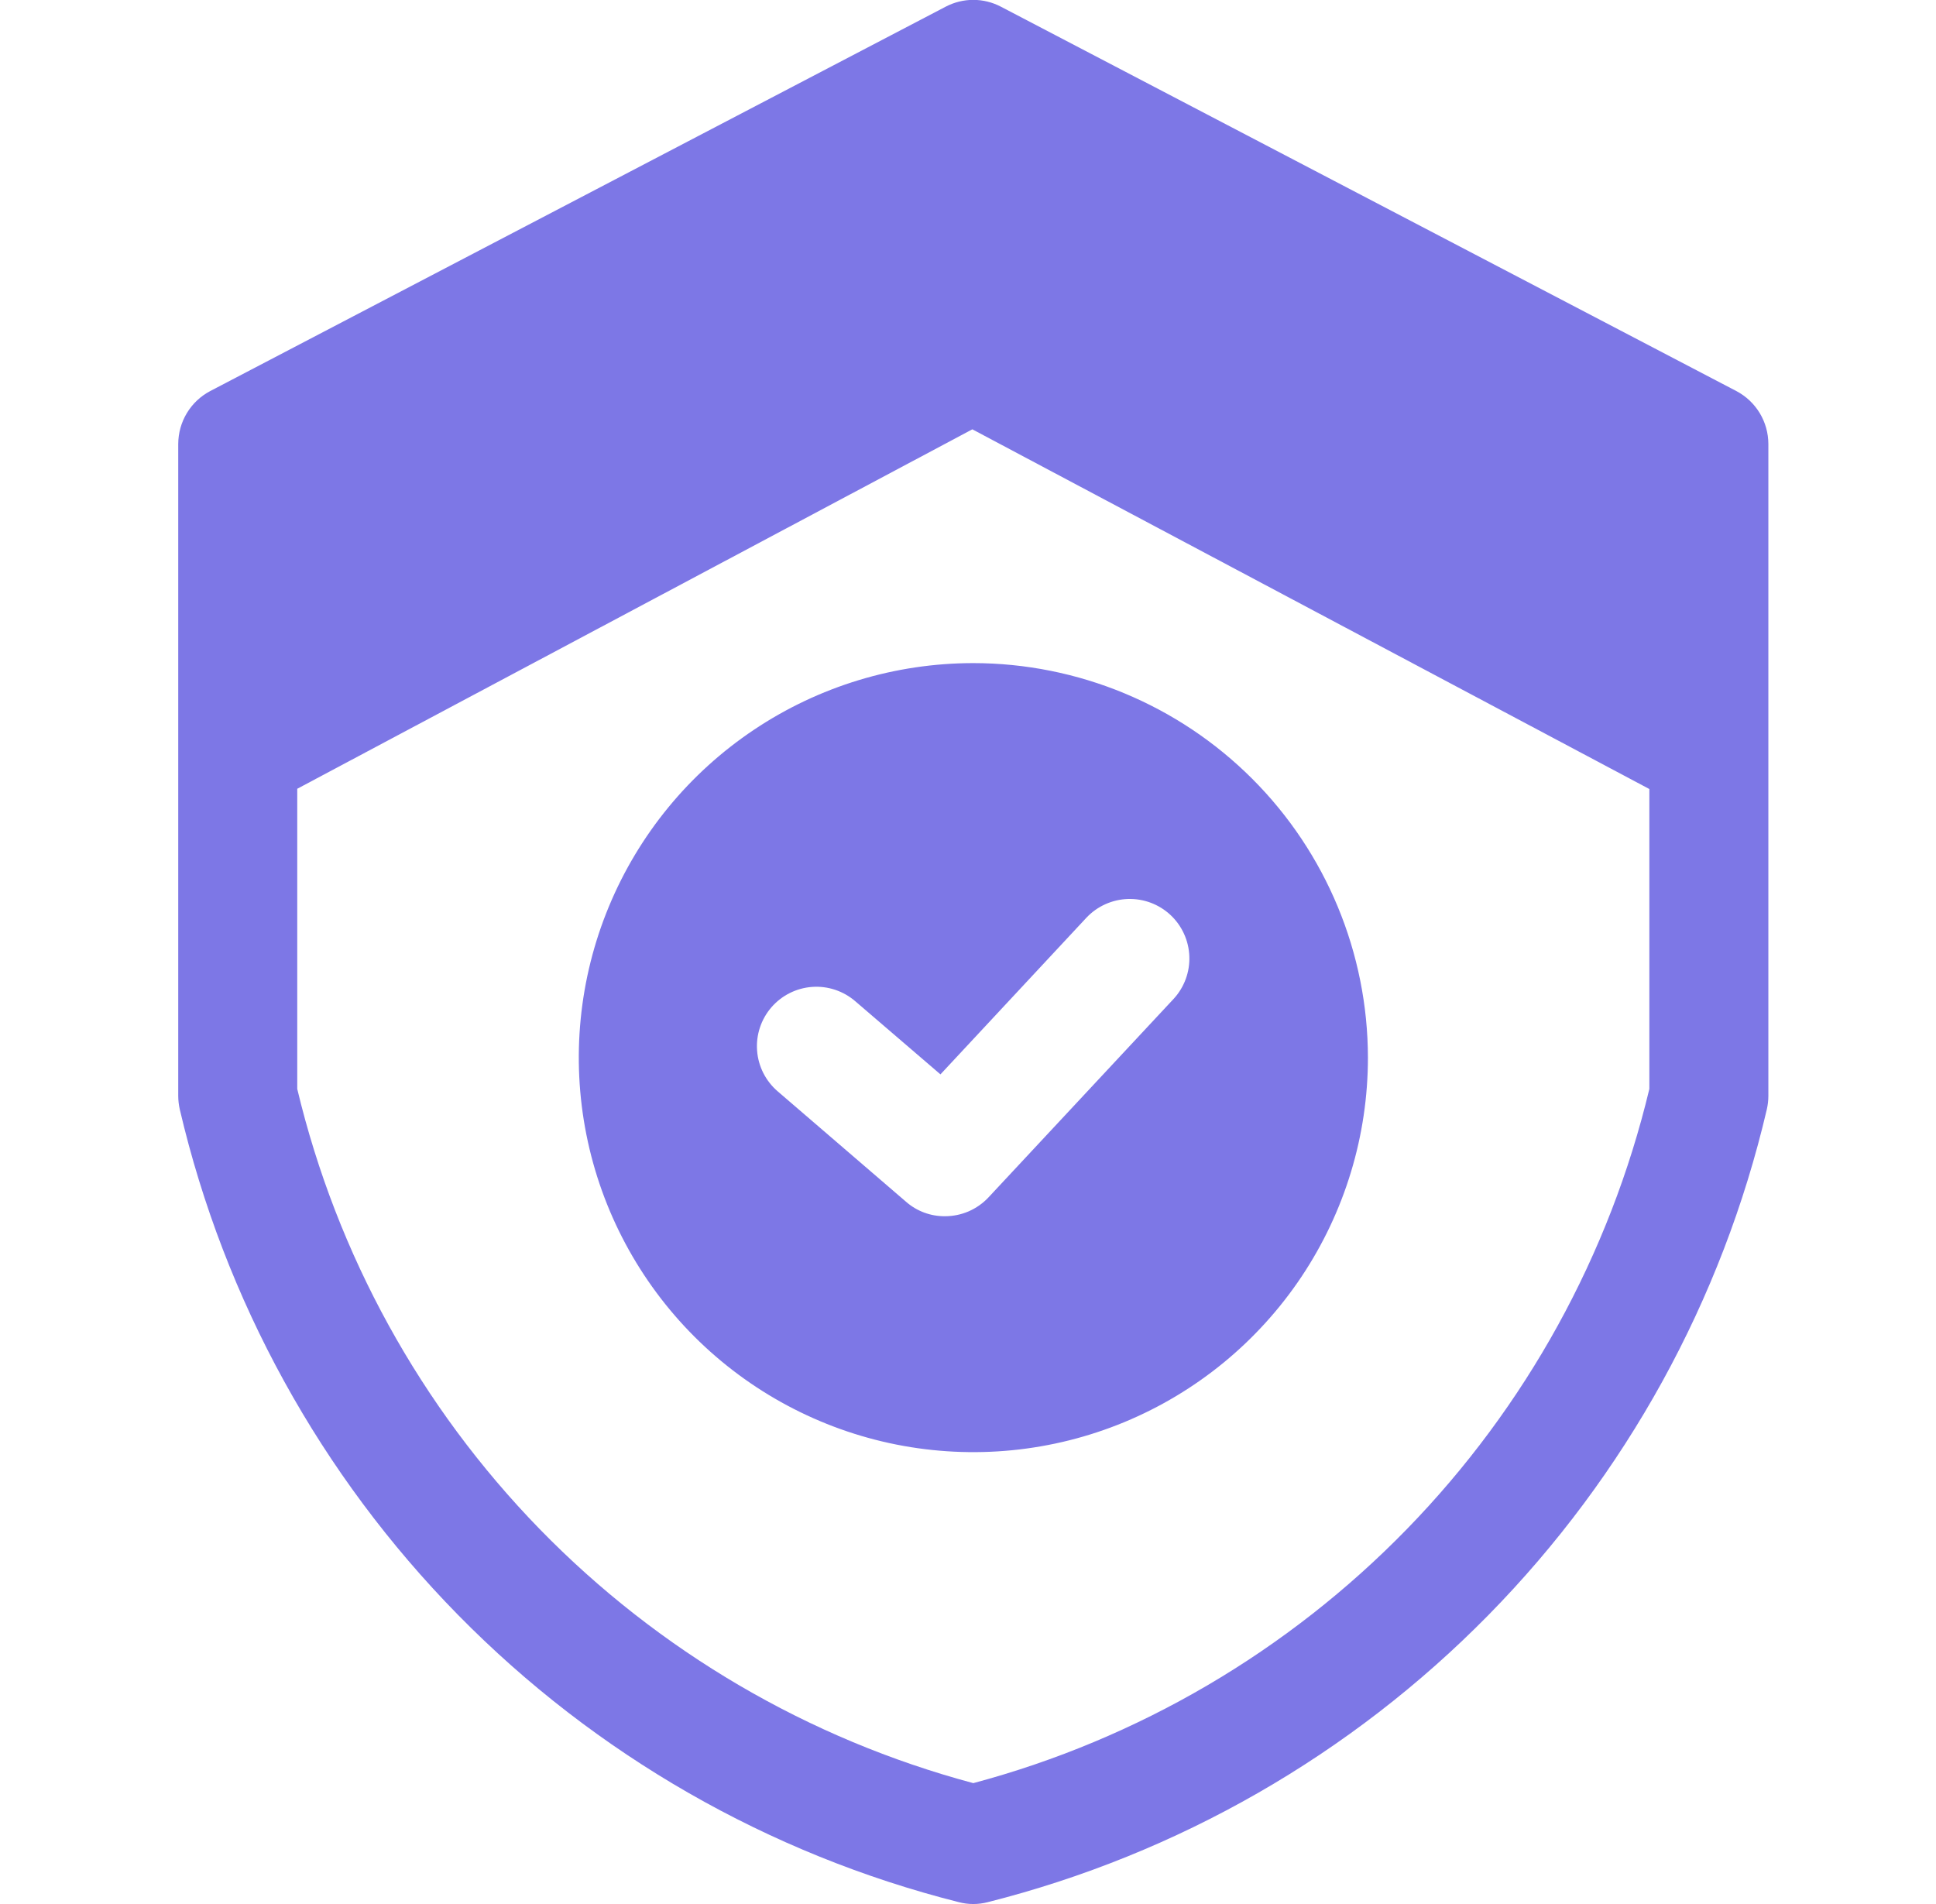<svg width="61" height="60" viewBox="0 0 61 60" fill="none" xmlns="http://www.w3.org/2000/svg">
<g clip-path="url(#clip0_43_121)">
<path fill-rule="evenodd" clip-rule="evenodd" d="M30.667 20.896C28.208 20.897 25.805 21.626 23.761 22.993C21.716 24.359 20.123 26.301 19.183 28.572C18.242 30.844 17.996 33.344 18.476 35.755C18.956 38.166 20.14 40.381 21.879 42.12C23.618 43.858 25.833 45.042 28.245 45.522C30.656 46.001 33.156 45.755 35.427 44.814C37.699 43.873 39.64 42.279 41.006 40.235C42.372 38.19 43.101 35.787 43.101 33.328C43.097 30.032 41.786 26.872 39.455 24.541C37.124 22.21 33.963 20.899 30.667 20.896ZM30.667 56.191C25.475 54.802 20.755 52.036 17.005 48.186C13.256 44.335 10.616 39.543 9.366 34.316V24.856L30.637 13.529L51.968 24.864V34.316C50.717 39.543 48.078 44.335 44.328 48.186C40.579 52.036 35.859 54.803 30.667 56.191ZM5.616 34.534V13.99C5.617 13.647 5.711 13.31 5.888 13.017C6.065 12.723 6.319 12.484 6.622 12.324L29.798 0.21C30.066 0.07 30.364 -0.004 30.667 -0.004C30.969 -0.004 31.267 0.07 31.535 0.21L54.711 12.324C55.014 12.484 55.268 12.723 55.446 13.017C55.623 13.31 55.717 13.647 55.718 13.99V34.534C55.718 34.678 55.701 34.821 55.669 34.961C54.262 40.975 51.228 46.486 46.9 50.892C42.571 55.298 37.114 58.428 31.126 59.941C30.825 60.02 30.509 60.02 30.207 59.941C24.219 58.428 18.763 55.298 14.434 50.892C10.106 46.486 7.072 40.975 5.665 34.961C5.633 34.821 5.616 34.678 5.616 34.534ZM34.234 28.916C34.575 28.556 35.044 28.345 35.54 28.329C36.036 28.314 36.517 28.495 36.88 28.833C37.242 29.172 37.456 29.64 37.474 30.136C37.493 30.631 37.314 31.114 36.978 31.478L31.146 37.732C30.971 37.919 30.758 38.069 30.522 38.172C30.286 38.274 30.032 38.326 29.774 38.326C29.325 38.33 28.89 38.169 28.552 37.874L24.505 34.392C24.317 34.231 24.164 34.035 24.052 33.816C23.941 33.596 23.873 33.356 23.855 33.11C23.836 32.864 23.866 32.617 23.943 32.383C24.02 32.149 24.143 31.932 24.304 31.745C24.465 31.559 24.661 31.405 24.881 31.295C25.101 31.184 25.341 31.118 25.587 31.1C25.833 31.082 26.08 31.113 26.314 31.191C26.548 31.269 26.764 31.392 26.95 31.553L29.632 33.856L34.234 28.916Z" fill="#7D77E6"/>
</g>
<defs>
<clipPath id="clip0_43_121">
<rect width="60" height="60" fill="white" transform="translate(0.667)"/>
</clipPath>
</defs>
</svg>
